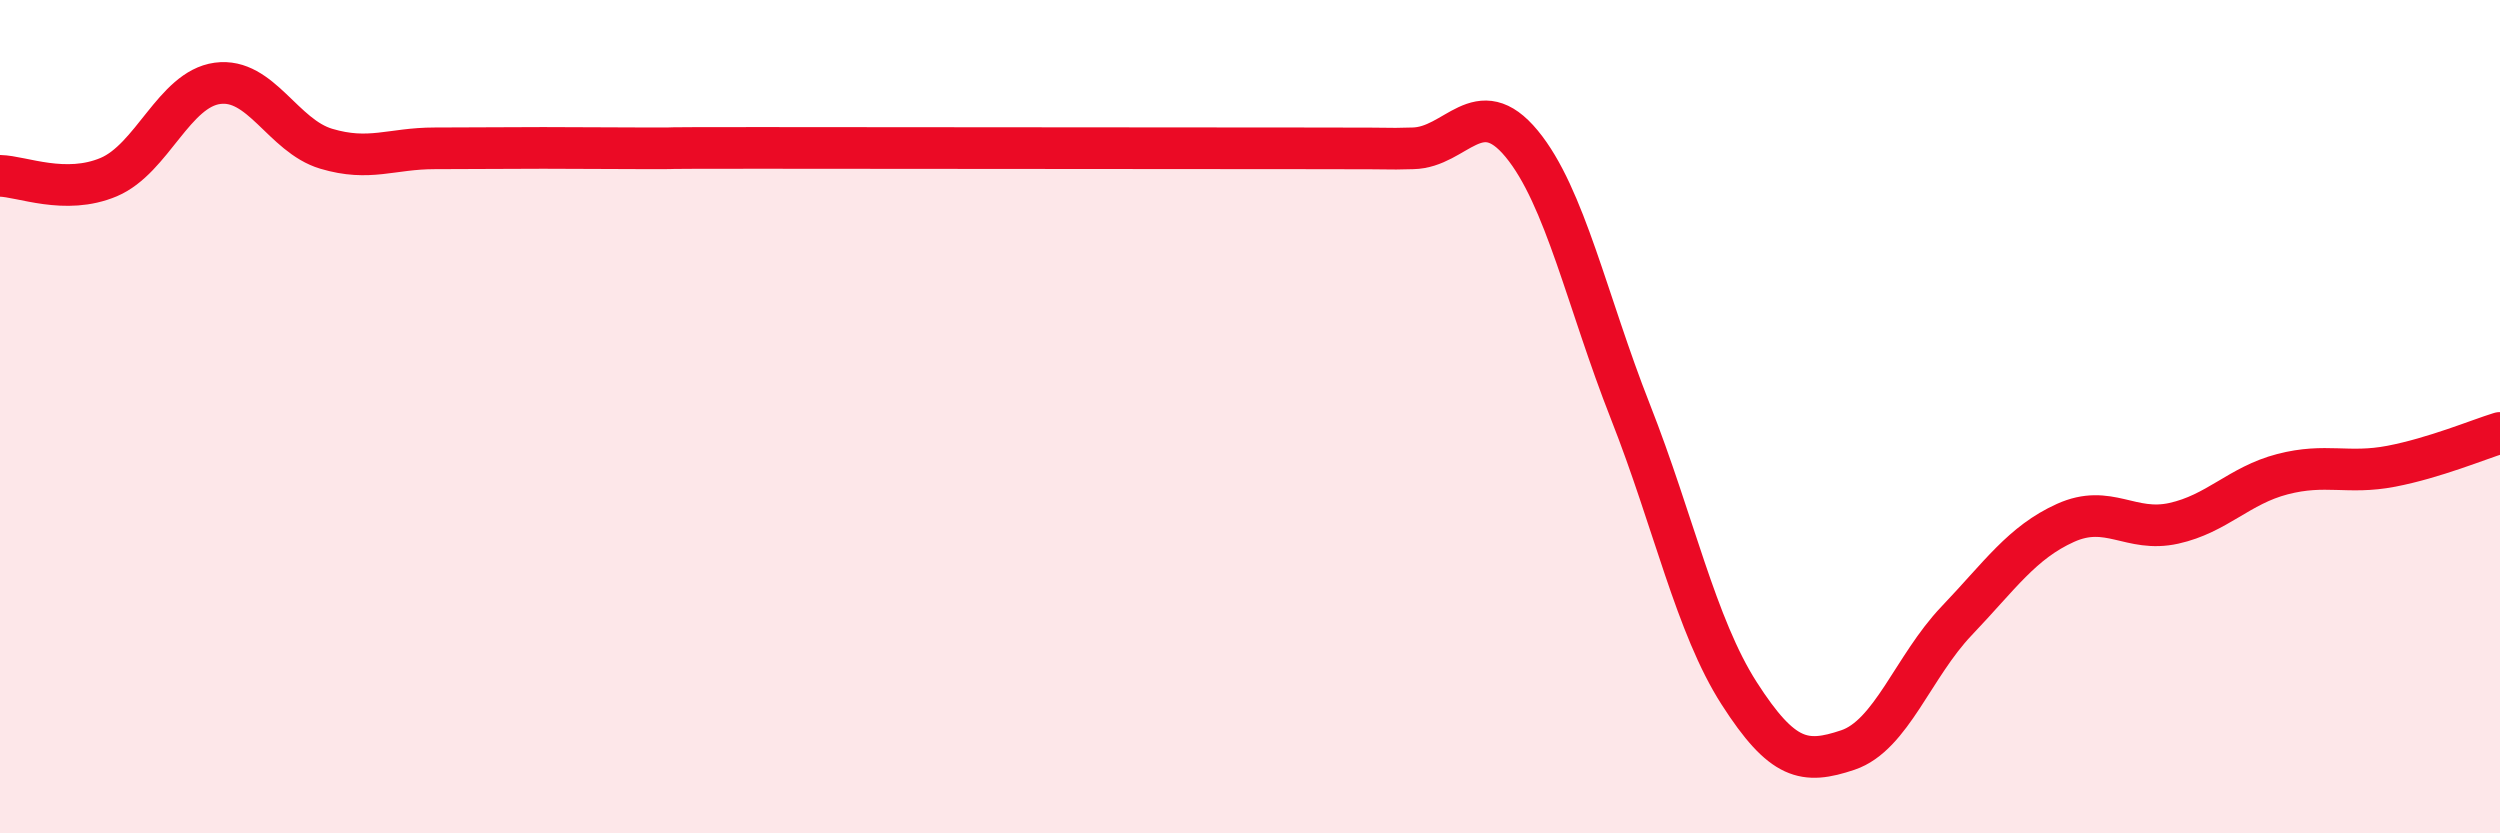 
    <svg width="60" height="20" viewBox="0 0 60 20" xmlns="http://www.w3.org/2000/svg">
      <path
        d="M 0,4.22 C 0.52,4.23 1.57,4.69 2.61,4.25 C 3.65,3.81 4.18,2.14 5.22,2 C 6.26,1.86 6.79,3.26 7.83,3.57 C 8.87,3.88 9.39,3.56 10.43,3.56 C 11.47,3.56 12,3.55 13.04,3.55 C 14.08,3.55 14.61,3.56 15.65,3.56 C 16.69,3.56 15.13,3.55 18.26,3.55 C 21.39,3.55 28.17,3.56 31.3,3.56 C 34.43,3.56 32.87,3.58 33.91,3.56 C 34.95,3.54 35.48,2.19 36.52,3.45 C 37.56,4.71 38.09,7.24 39.13,9.88 C 40.17,12.52 40.7,15.02 41.74,16.64 C 42.78,18.26 43.31,18.35 44.35,18 C 45.39,17.65 45.92,15.99 46.96,14.9 C 48,13.81 48.53,13.02 49.57,12.55 C 50.61,12.08 51.13,12.79 52.17,12.56 C 53.21,12.33 53.74,11.65 54.78,11.38 C 55.82,11.11 56.35,11.39 57.39,11.19 C 58.43,10.99 59.48,10.55 60,10.39L60 20L0 20Z"
        fill="#EB0A25"
        opacity="0.1"
        stroke-linecap="round"
        stroke-linejoin="round"
      />
      <path
        d="M 0,4.22 C 0.52,4.23 1.57,4.69 2.61,4.25 C 3.65,3.81 4.18,2.14 5.22,2 C 6.26,1.86 6.79,3.26 7.83,3.57 C 8.87,3.88 9.39,3.56 10.43,3.56 C 11.47,3.56 12,3.55 13.04,3.55 C 14.08,3.55 14.61,3.56 15.65,3.56 C 16.69,3.56 15.13,3.55 18.26,3.55 C 21.39,3.55 28.17,3.56 31.3,3.56 C 34.43,3.56 32.87,3.58 33.91,3.56 C 34.95,3.54 35.48,2.19 36.52,3.45 C 37.56,4.71 38.09,7.24 39.13,9.88 C 40.17,12.52 40.7,15.02 41.74,16.64 C 42.78,18.26 43.31,18.35 44.35,18 C 45.39,17.65 45.92,15.99 46.96,14.9 C 48,13.81 48.53,13.02 49.57,12.55 C 50.61,12.08 51.13,12.79 52.17,12.56 C 53.21,12.33 53.74,11.65 54.78,11.38 C 55.82,11.11 56.35,11.39 57.39,11.19 C 58.43,10.99 59.48,10.55 60,10.39"
        stroke="#EB0A25"
        stroke-width="1"
        fill="none"
        stroke-linecap="round"
        stroke-linejoin="round"
      />
    </svg>
  